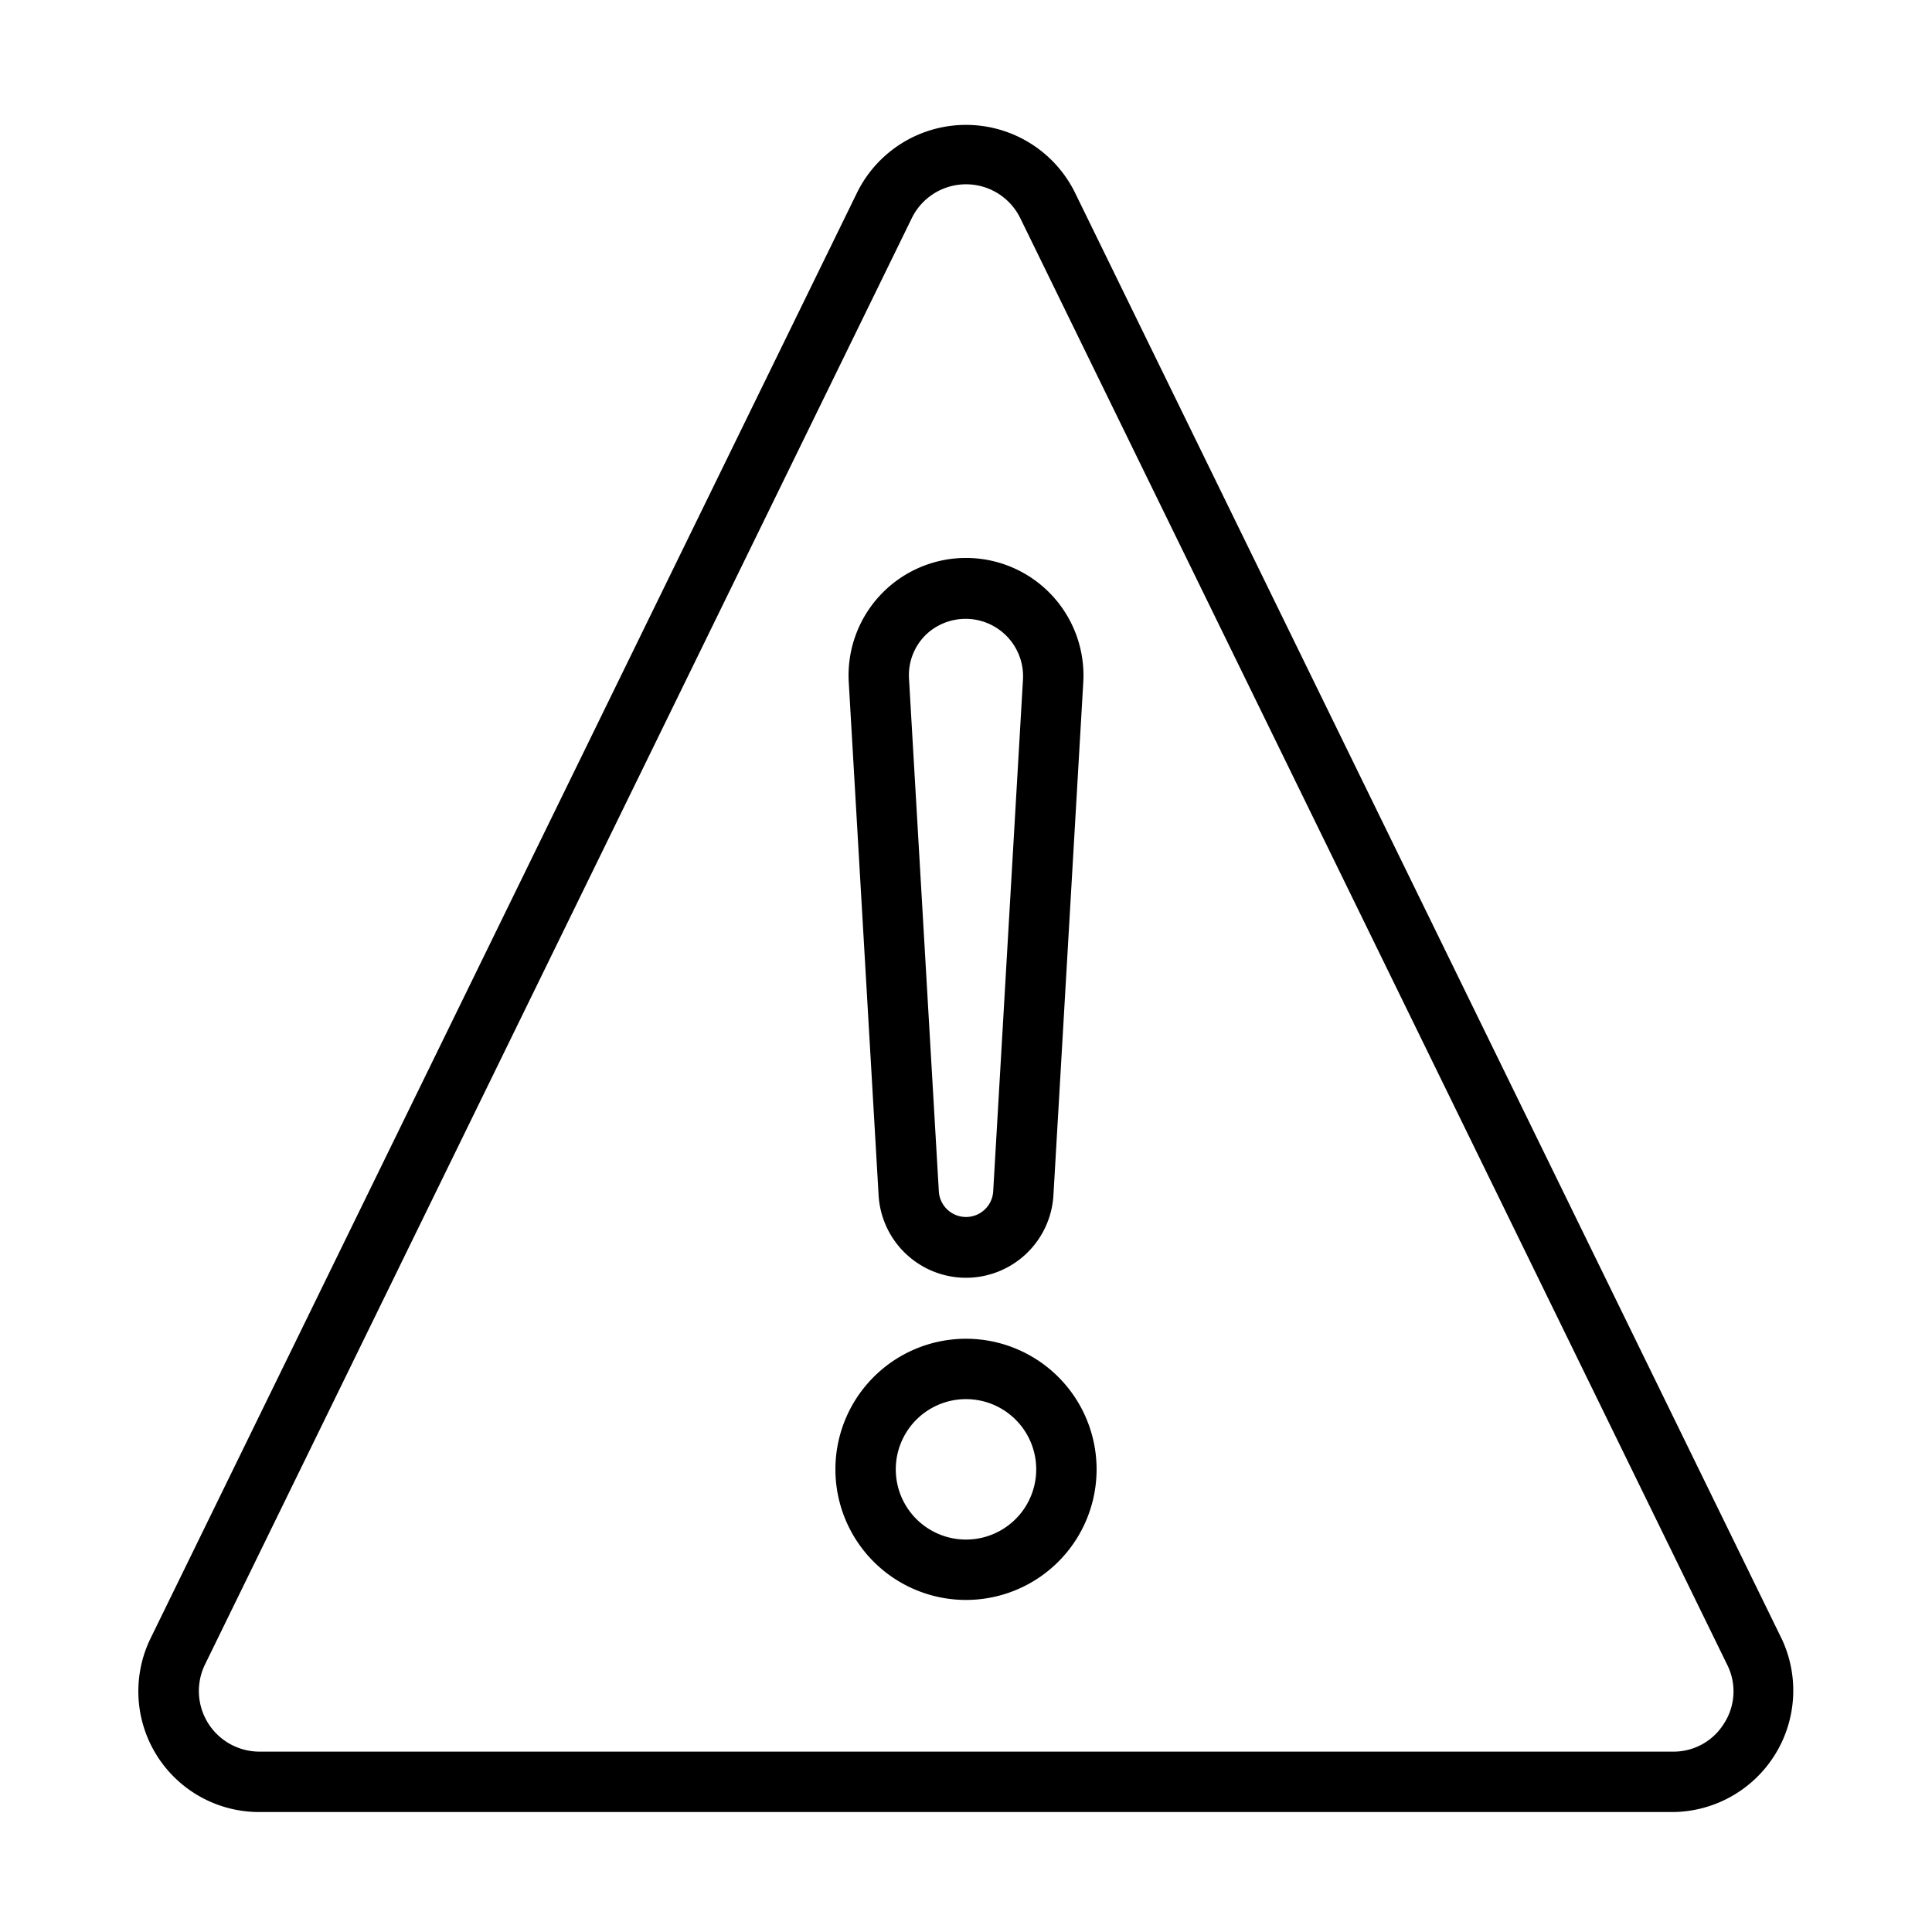 <svg id="Line" height="512" viewBox="0 0 64 64" width="512" xmlns="http://www.w3.org/2000/svg"><g fill="rgb(0,0,0)"><path d="m59.012 54.27-23.418-47.921a4.025 4.025 0 0 0 -7.187 0l-23.418 47.921a4 4 0 0 0 3.594 5.756h46.836a4.025 4.025 0 0 0 3.594-5.756zm-1.896 2.814a1.963 1.963 0 0 1 -1.697.941h-46.836a2.008 2.008 0 0 1 -1.797-2.877l23.418-47.921a2 2 0 0 1 3.594 0l23.418 47.921a1.96 1.96 0 0 1 -.1 1.936z"/><path d="m32 42.328a2.903 2.903 0 0 0 2.896-2.732l.989-16.997a3.891 3.891 0 1 0 -7.769-.001l.989 16.999a2.903 2.903 0 0 0 2.896 2.731zm-1.376-21.254a1.904 1.904 0 0 1 3.265 1.408l-.989 16.997a.902.902 0 0 1 -1.799.001l-.989-16.999a1.874 1.874 0 0 1 .513-1.407z"/><path d="m32 44.348a4.326 4.326 0 0 0 0 8.652 4.326 4.326 0 0 0 -0-8.652zm0 6.652a2.326 2.326 0 0 1 0-4.652 2.326 2.326 0 0 1 -0 4.652z"/></g></svg>